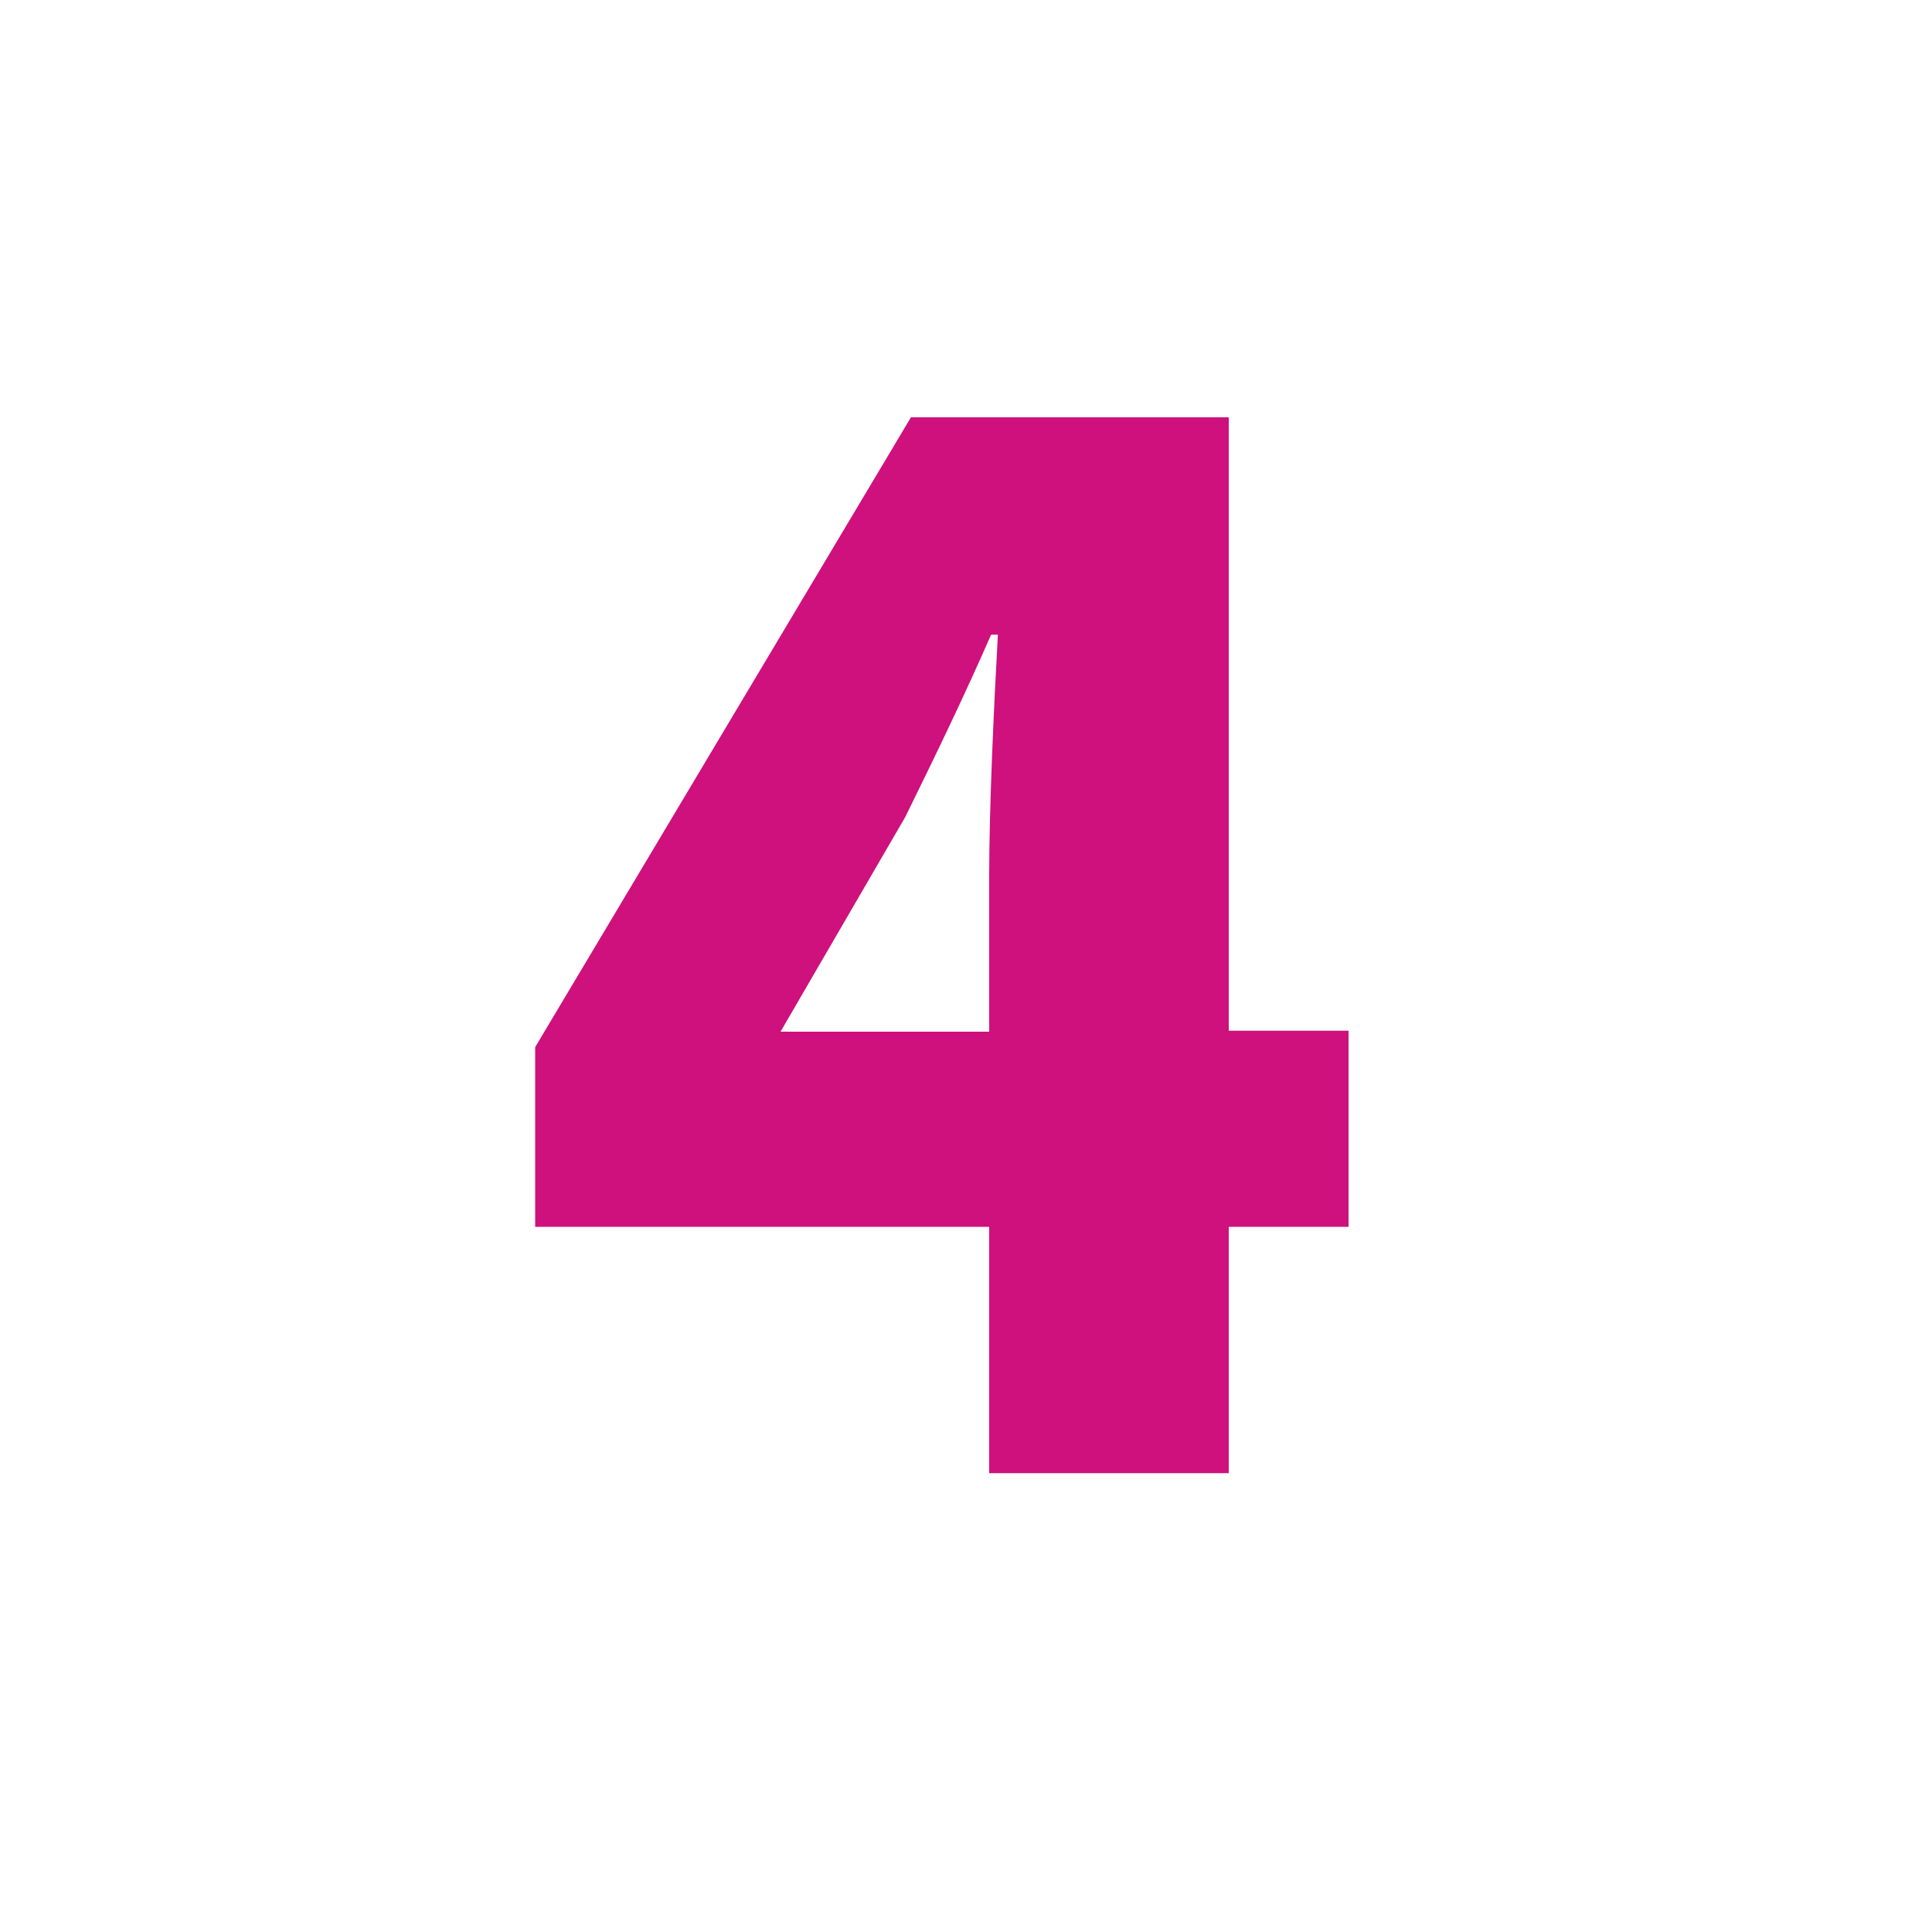 <svg xmlns="http://www.w3.org/2000/svg" xmlns:xlink="http://www.w3.org/1999/xlink" id="Layer_1" x="0px" y="0px" viewBox="0 0 200 200" style="enable-background:new 0 0 200 200;" xml:space="preserve"><style type="text/css">	.st0{enable-background:new    ;}	.st1{fill:#CE117C;}</style><g class="st0">	<path class="st1" d="M102.4,127h-47v-18.6l38.9-65.2h32.9v63.5h12.4V127h-12.4v25.5h-24.8V127z M102.4,106.7V90.6  c0-7.1,0.5-17.7,0.9-24.9h-0.7c-2.8,6.4-5.8,12.6-8.9,18.9l-12.9,22.2H102.4z"></path></g></svg>